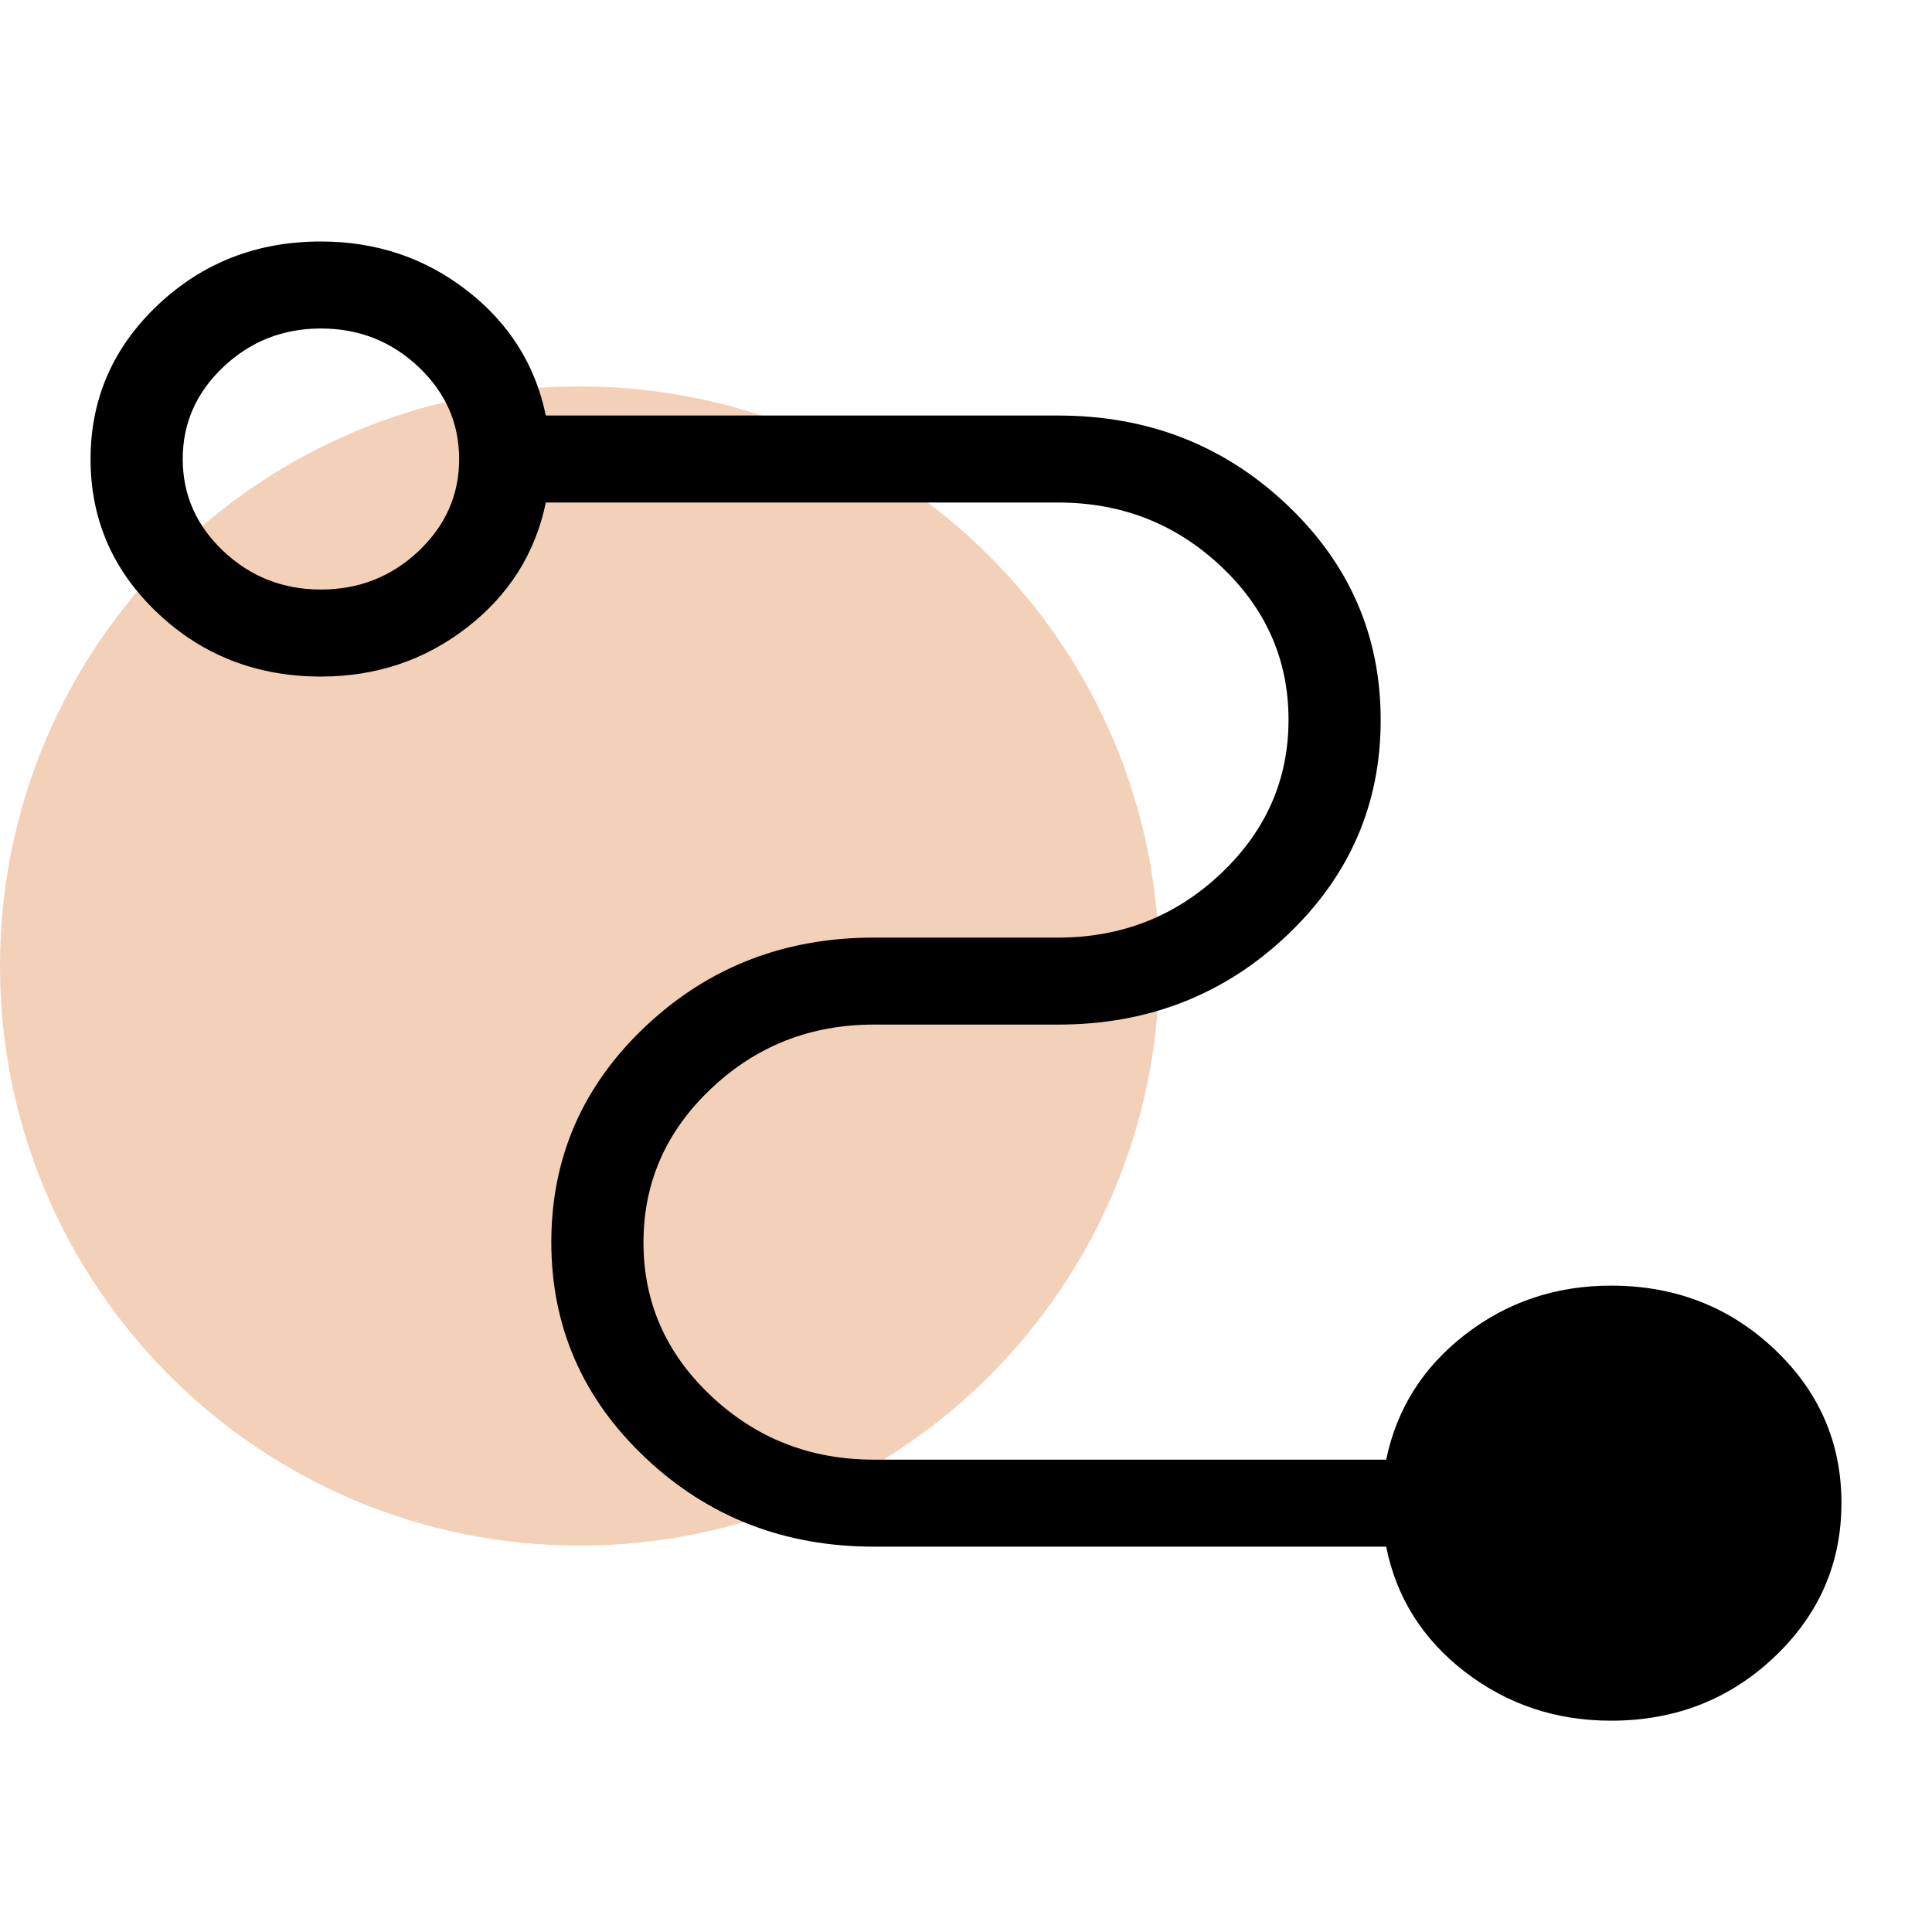 <svg width="64" height="64" viewBox="0 0 64 64" fill="none" xmlns="http://www.w3.org/2000/svg">
<path d="M19.2 51.2C29.804 51.2 38.4 42.604 38.4 32C38.4 21.396 29.804 12.8 19.2 12.8C8.596 12.8 0 21.396 0 32C0 42.604 8.596 51.2 19.2 51.2Z" fill="#F3D1B9"/>
<path d="M53.368 57C51.541 57 49.927 56.46 48.525 55.379C47.124 54.298 46.255 52.917 45.919 51.235H28.947C25.981 51.235 23.459 50.254 21.381 48.292C19.302 46.33 18.263 43.948 18.263 41.147C18.263 38.346 19.302 35.964 21.381 34.002C23.459 32.04 25.981 31.059 28.947 31.059H35.053C37.151 31.059 38.948 30.352 40.442 28.939C41.937 27.526 42.684 25.827 42.684 23.842C42.684 21.858 41.937 20.162 40.442 18.756C38.948 17.35 37.151 16.647 35.053 16.647H18.081C17.733 18.328 16.861 19.71 15.466 20.79C14.071 21.871 12.459 22.412 10.632 22.412C8.512 22.412 6.71 21.712 5.226 20.312C3.742 18.912 3 17.212 3 15.212C3 13.213 3.742 11.511 5.226 10.106C6.71 8.702 8.512 8 10.632 8C12.459 8 14.071 8.54 15.466 9.621C16.861 10.702 17.733 12.083 18.081 13.765H35.053C38.019 13.765 40.541 14.746 42.619 16.708C44.698 18.67 45.737 21.052 45.737 23.853C45.737 26.654 44.698 29.036 42.619 30.998C40.541 32.96 38.019 33.941 35.053 33.941H28.947C26.849 33.941 25.052 34.648 23.558 36.061C22.063 37.474 21.316 39.173 21.316 41.158C21.316 43.142 22.063 44.838 23.558 46.244C25.052 47.65 26.849 48.353 28.947 48.353H45.919C46.267 46.672 47.139 45.29 48.534 44.21C49.929 43.129 51.541 42.588 53.368 42.588C55.489 42.588 57.29 43.288 58.774 44.688C60.258 46.088 61 47.788 61 49.788C61 51.788 60.258 53.489 58.774 54.894C57.29 56.298 55.489 57 53.368 57ZM10.632 19.529C11.888 19.529 12.965 19.105 13.864 18.258C14.761 17.409 15.21 16.392 15.21 15.206C15.21 14.02 14.761 13.003 13.864 12.154C12.965 11.306 11.888 10.882 10.632 10.882C9.375 10.882 8.298 11.306 7.4 12.154C6.502 13.003 6.053 14.02 6.053 15.206C6.053 16.392 6.502 17.409 7.4 18.258C8.298 19.105 9.375 19.529 10.632 19.529Z" fill="black"/>
</svg>
